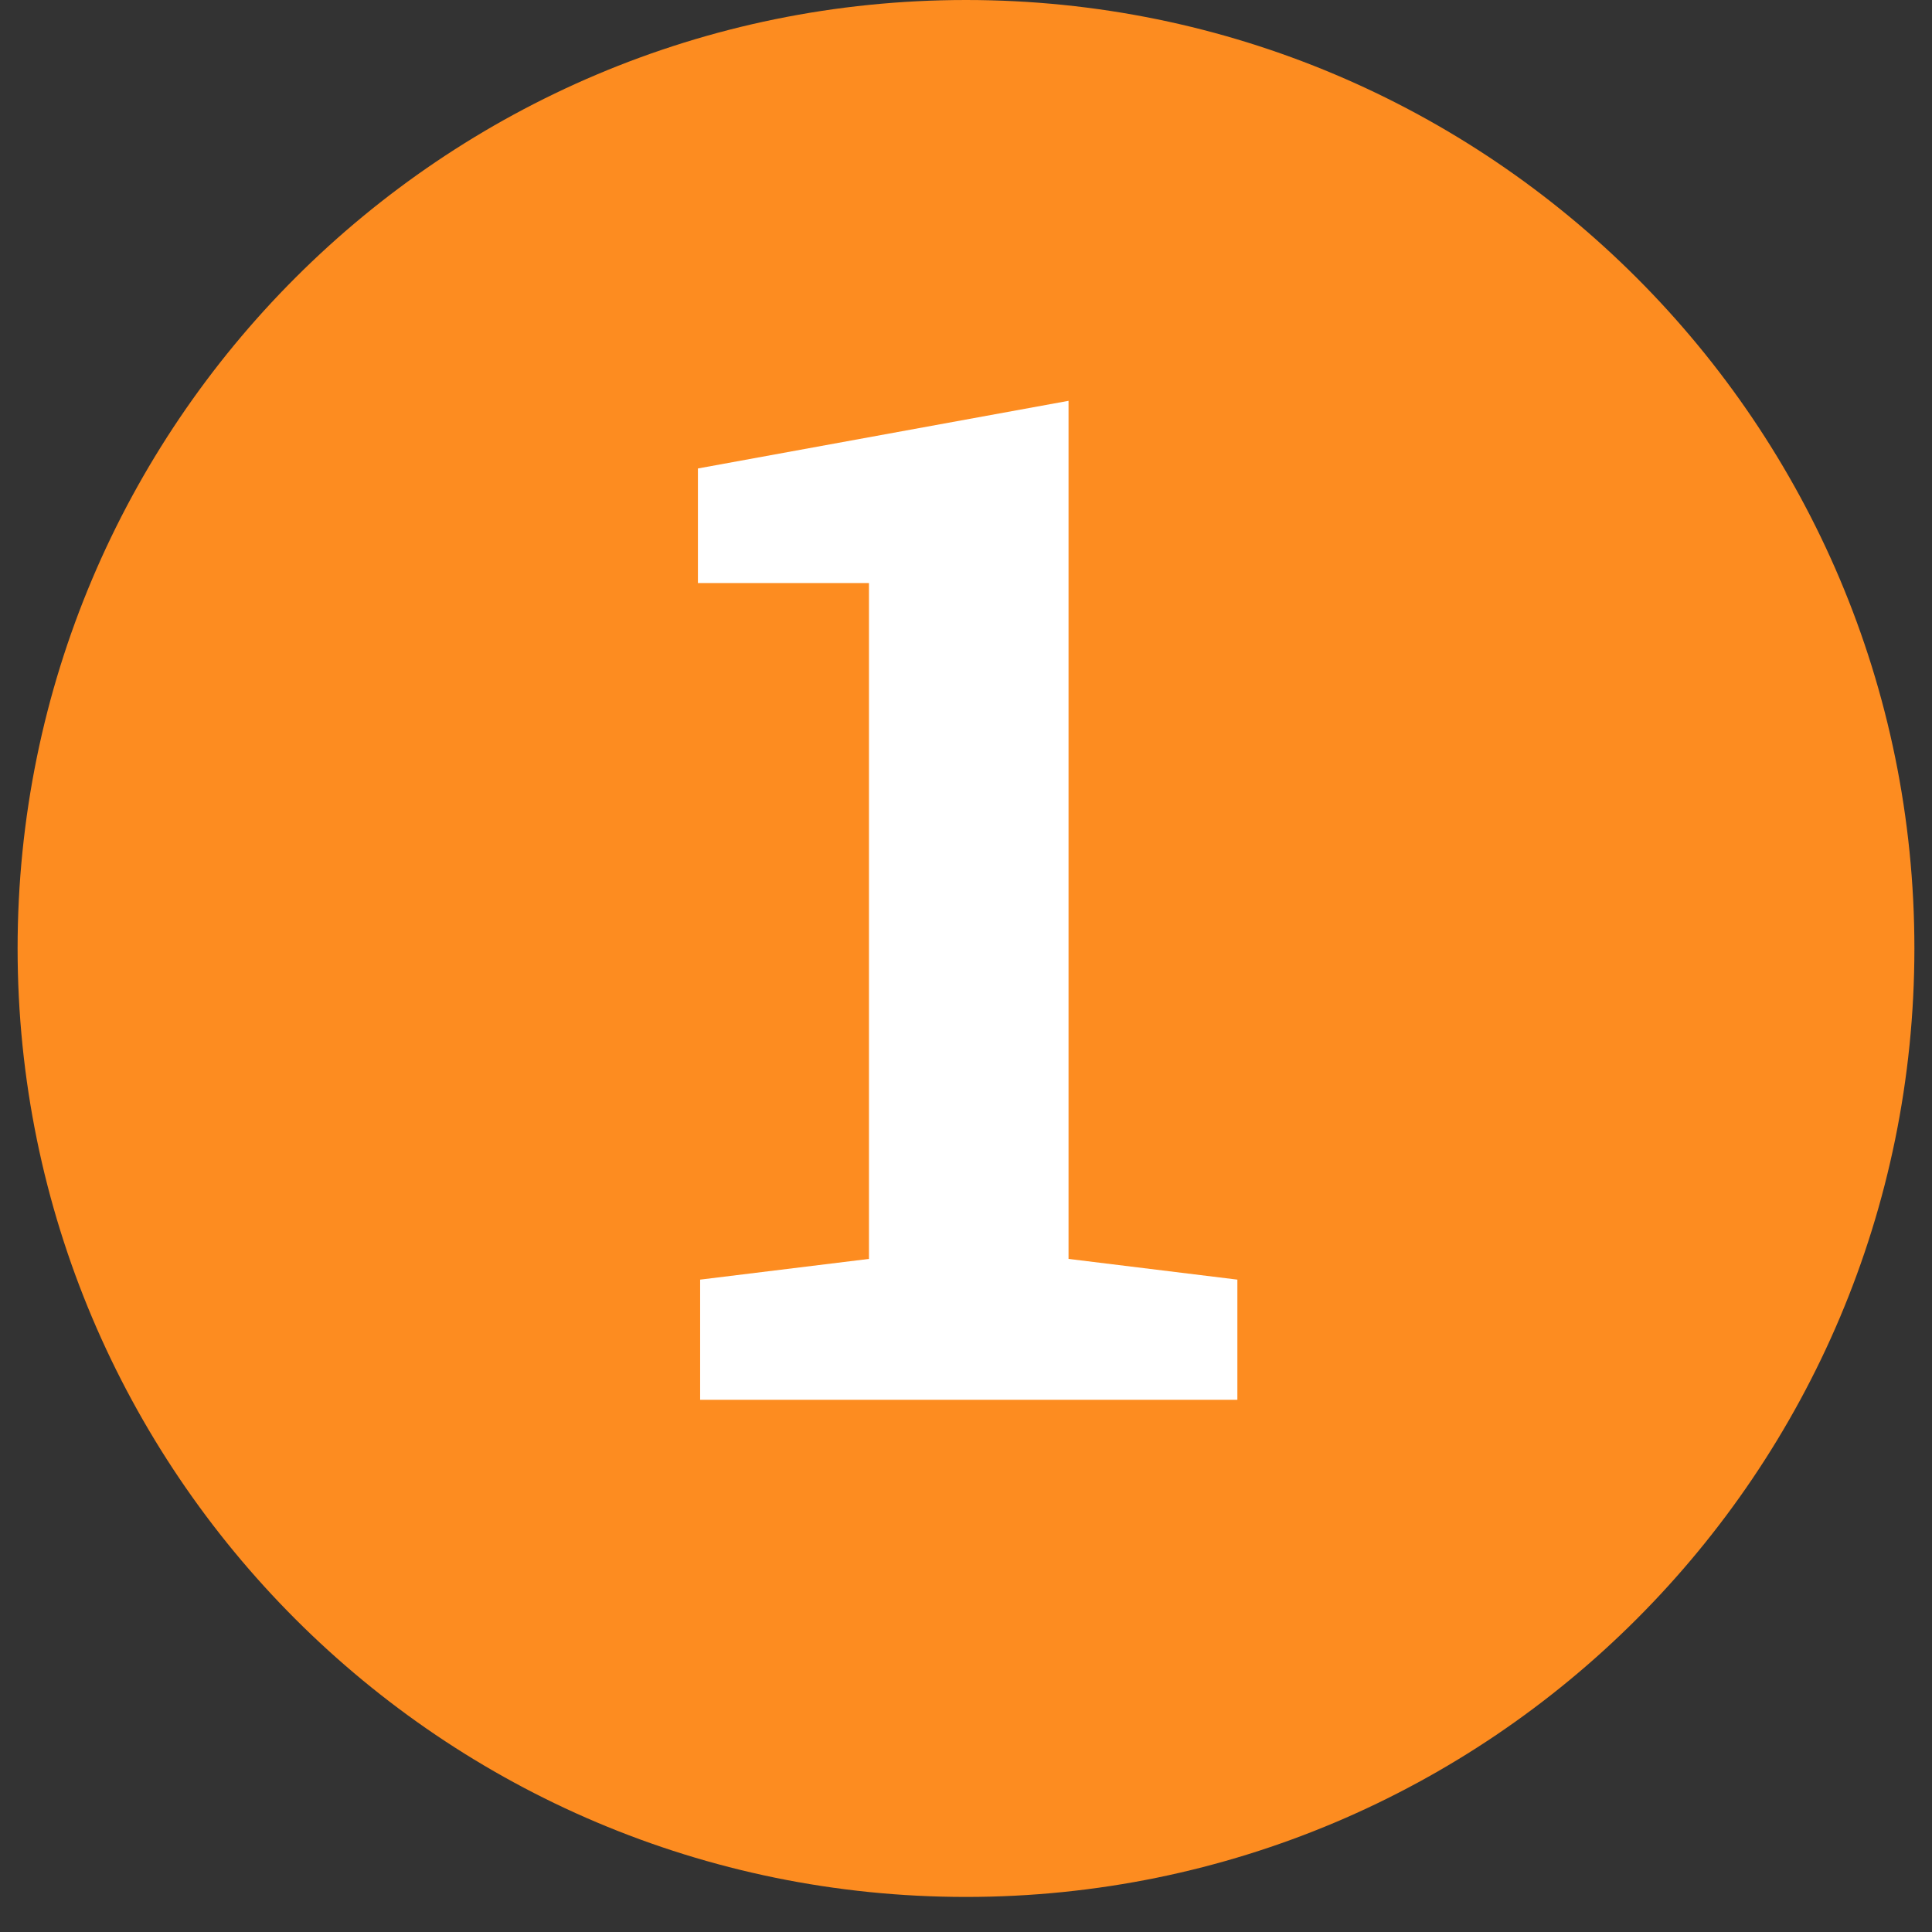 <svg xmlns="http://www.w3.org/2000/svg" xmlns:xlink="http://www.w3.org/1999/xlink" width="72" zoomAndPan="magnify" viewBox="0 0 54 54" height="72" preserveAspectRatio="xMidYMid meet" version="1.0"><rect x="0" y="0" width="54" height="54" fill="#333333" stroke="none"/><defs><g/><clipPath id="84dfcddc27"><path d="M 0.492 0 L 53.508 0 L 53.508 53.02 L 0.492 53.02 Z M 0.492 0 " clip-rule="nonzero"/></clipPath><clipPath id="dbc731b290"><path d="M 27 0 C 12.359 0 0.492 11.867 0.492 26.508 C 0.492 41.148 12.359 53.02 27 53.02 C 41.641 53.02 53.508 41.148 53.508 26.508 C 53.508 11.867 41.641 0 27 0 Z M 27 0 " clip-rule="nonzero"/></clipPath></defs><g clip-path="url(#84dfcddc27)"><g clip-path="url(#dbc731b290)"><path fill="#fd8c20" d="M 0.492 0 L 53.508 0 L 53.508 53.02 L 0.492 53.02 Z M 0.492 0 " fill-opacity="1" fill-rule="nonzero"/></g></g><g fill="#ffffff" fill-opacity="1"><g transform="translate(18.319, 39.125)"><g><path d="M 1.25 -3.359 L 5.969 -3.938 L 5.969 -22.828 L 1.188 -22.828 L 1.188 -26.031 L 11.547 -27.922 L 11.547 -3.938 L 16.266 -3.359 L 16.266 0 L 1.25 0 Z M 1.25 -3.359 "/></g></g></g></svg>